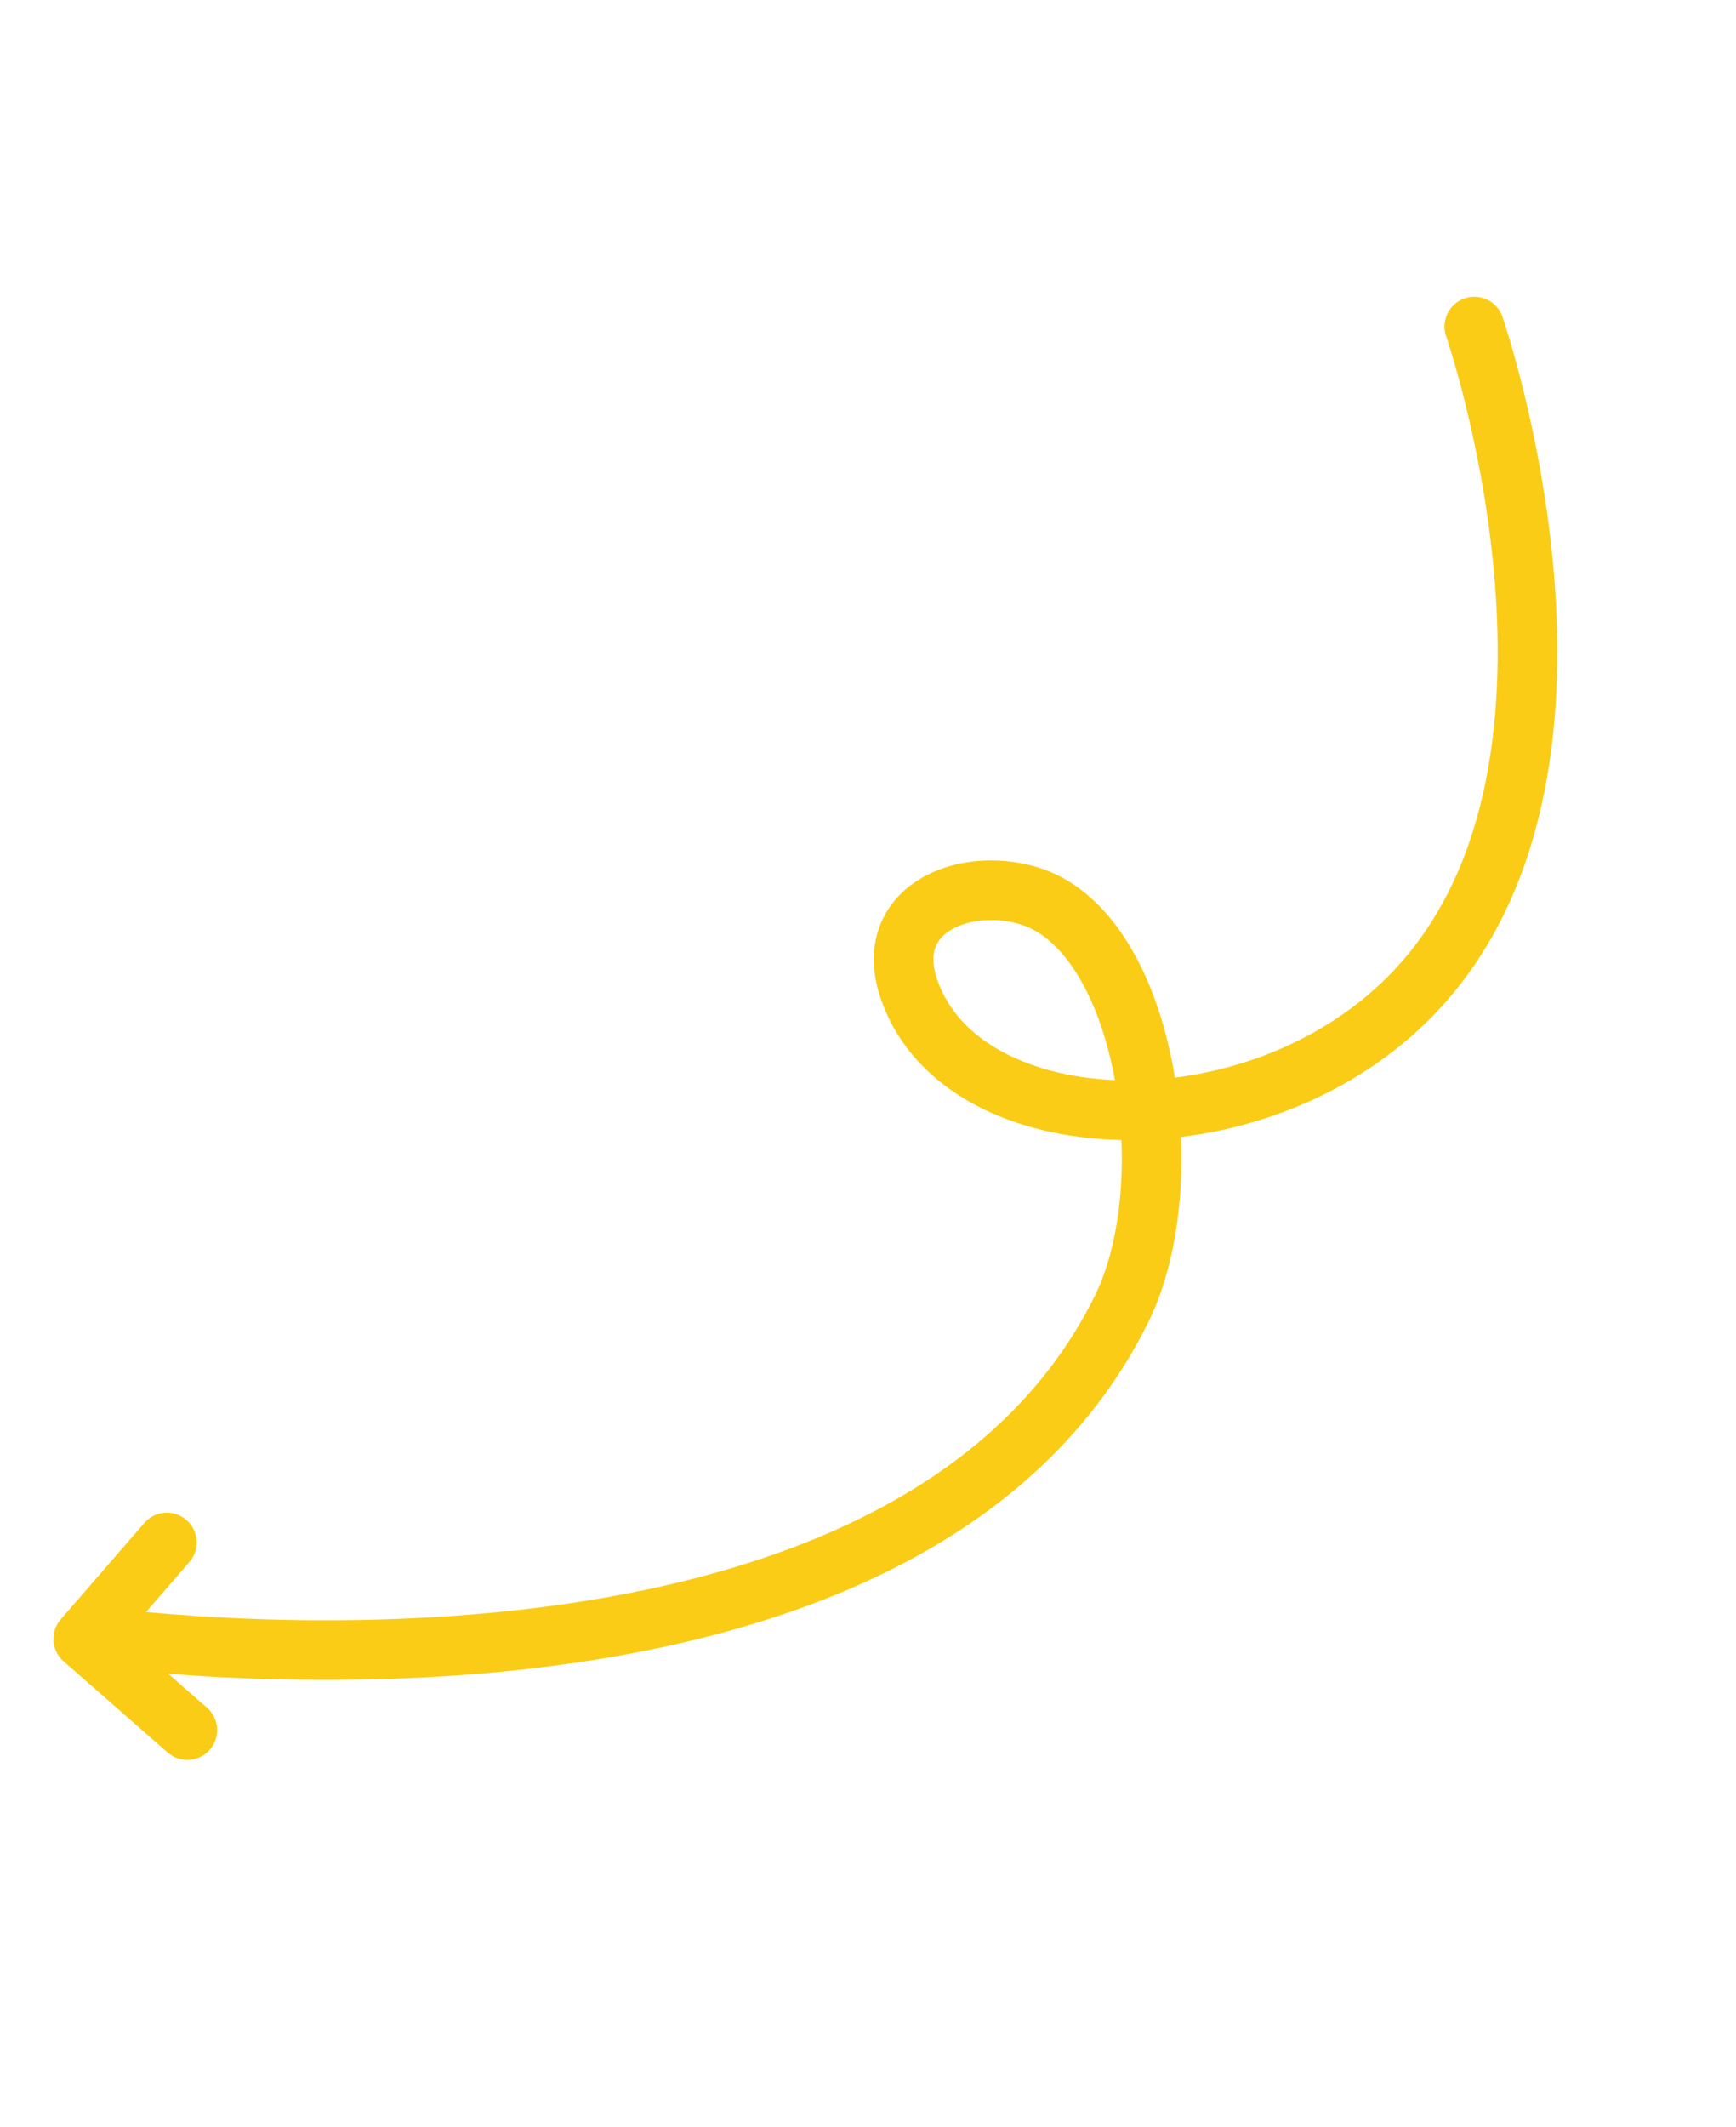 <svg width="87.395" height="107.011" fill="none" xmlns="http://www.w3.org/2000/svg"><path d="M74.22 16.43s7.83 22.6-3.29 33.76c-7.85 7.88-22.4 7.33-25.14-.34-1.45-4.06 2.66-5.77 5.96-4.8 5.96 1.75 7.9 14.4 4.69 20.85C45.33 88.23 4.65 82.3 4.65 82.3" stroke="#FACC15" stroke-width="3" stroke-linecap="round"/><path d="M8.4 77.6l-4.21 4.85 5.24 4.59" stroke="#FACC15" stroke-width="3" stroke-linejoin="round" stroke-linecap="round"/></svg>